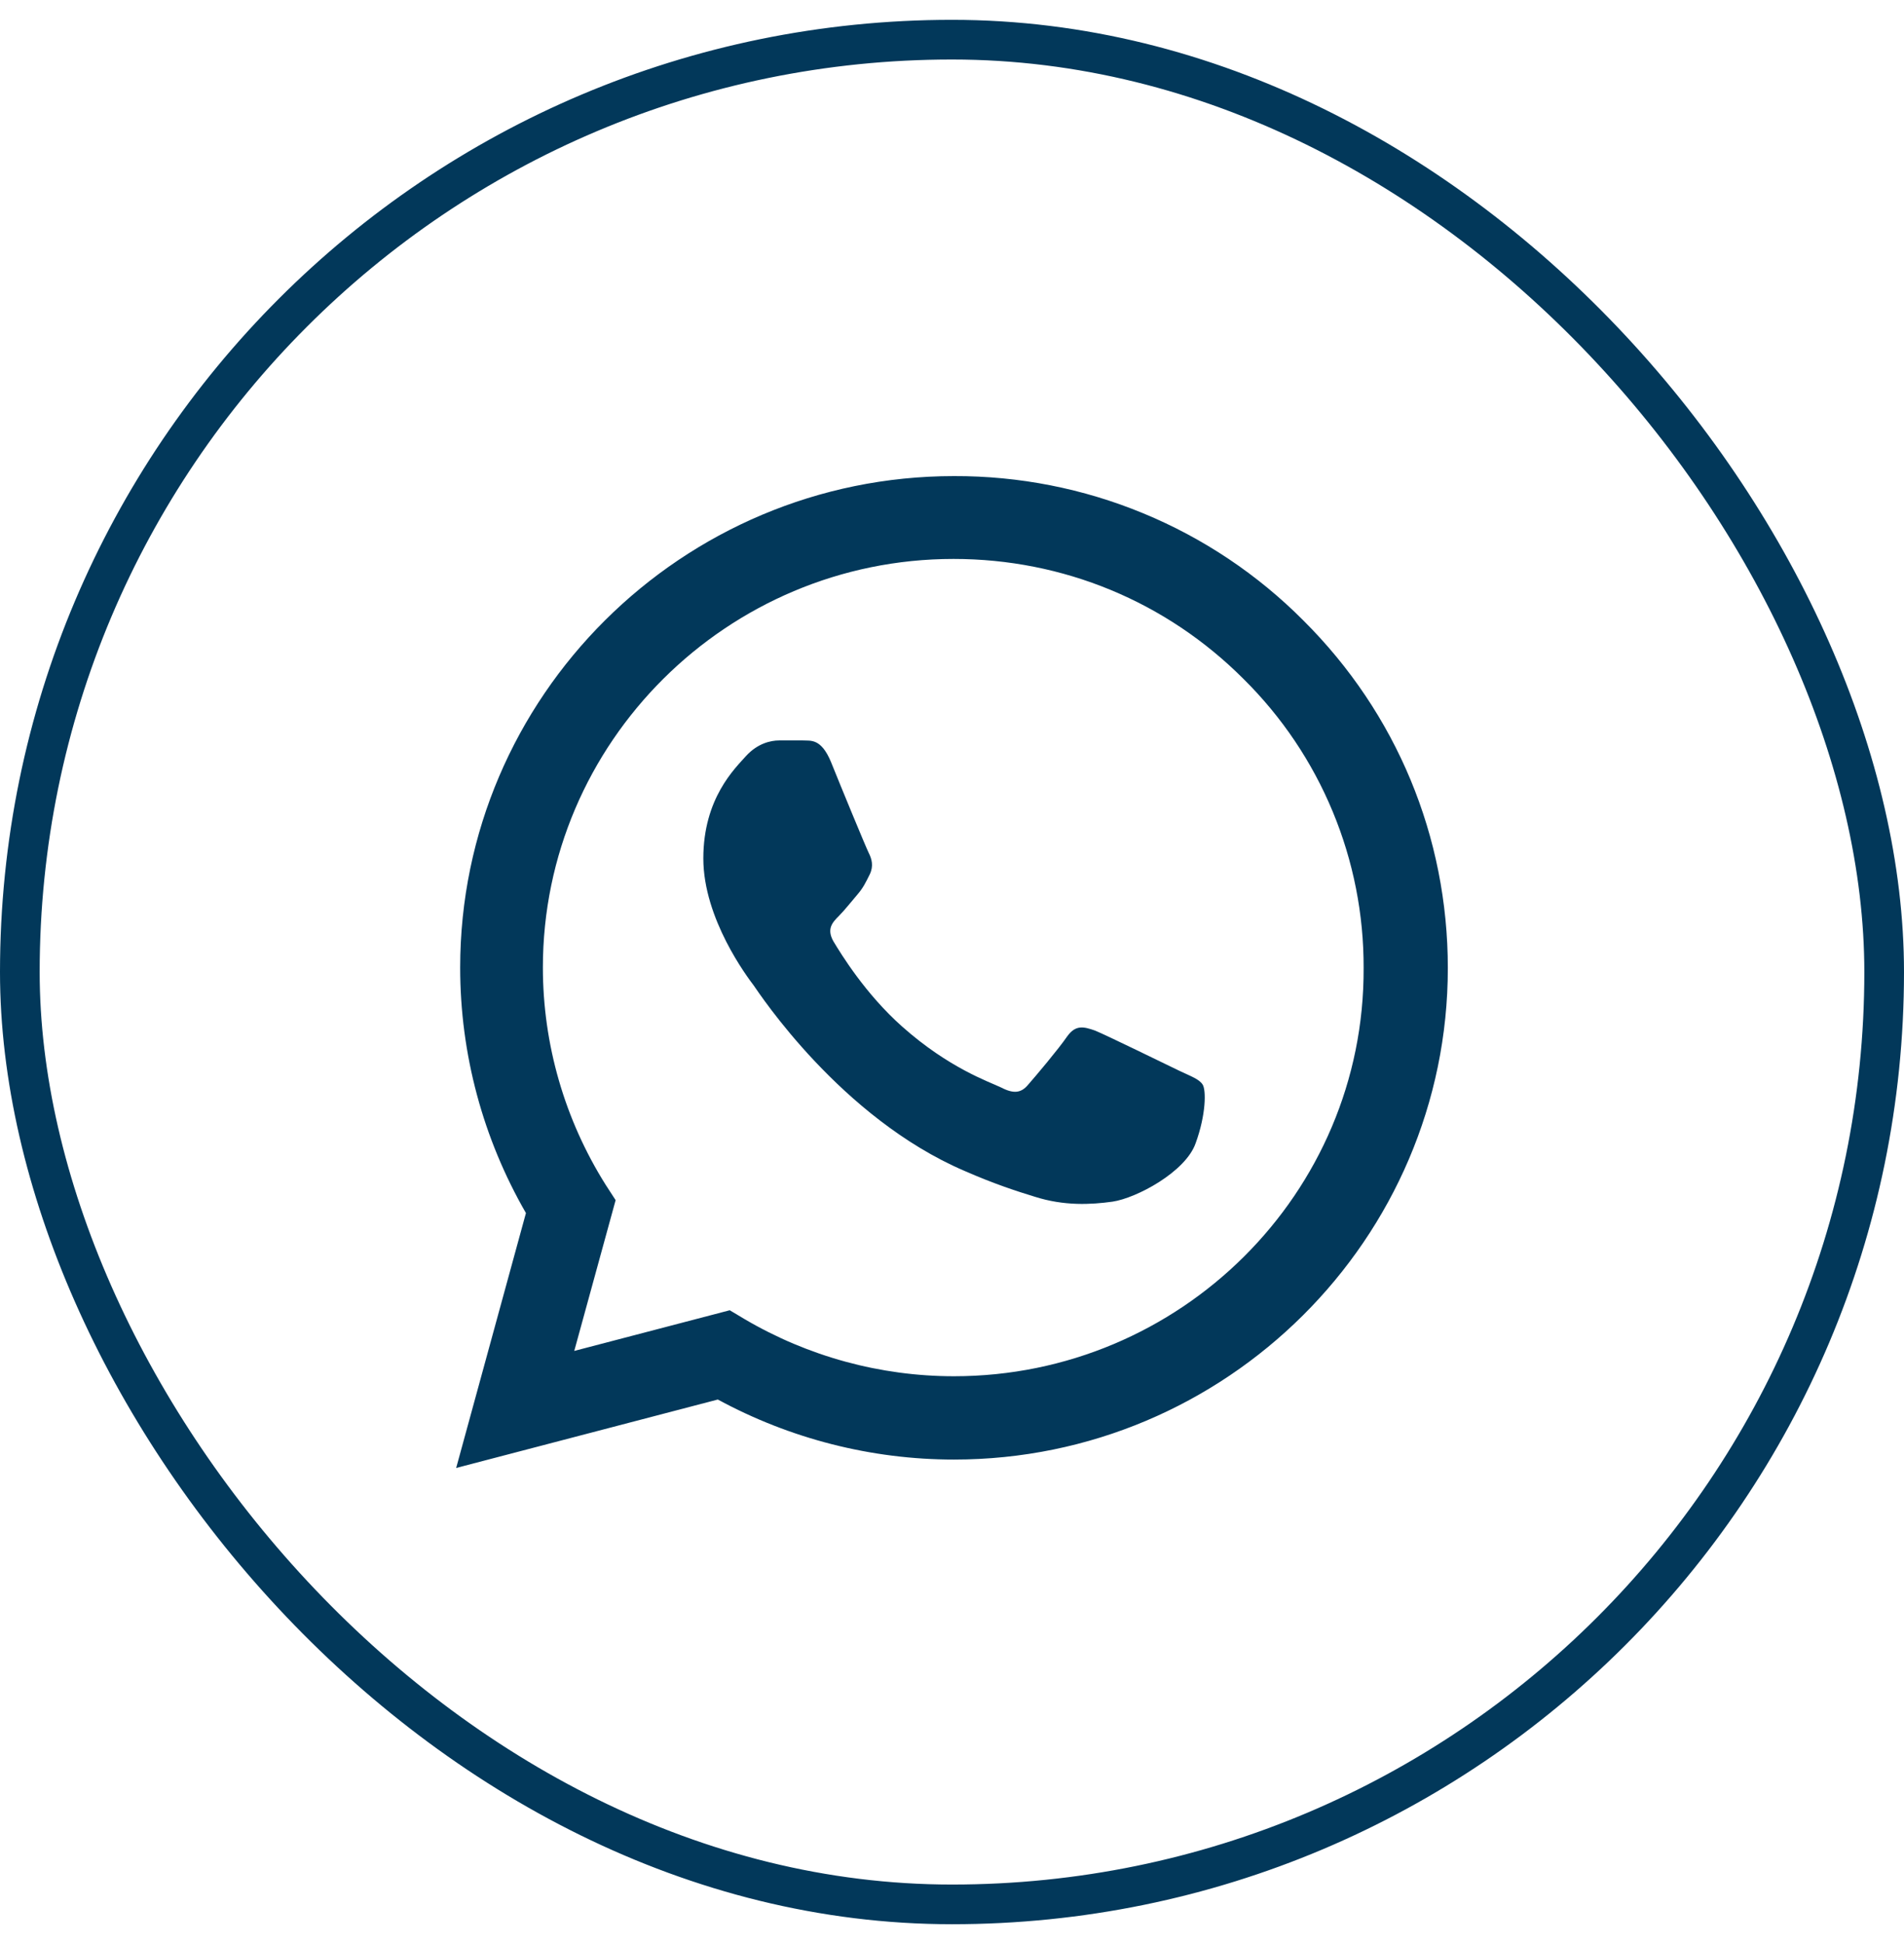 <svg width="48" height="49" viewBox="0 0 48 49" fill="none" xmlns="http://www.w3.org/2000/svg">
<rect x="0.5" y="1" width="47" height="47" rx="23.5" stroke="#02385A"/>
<path d="M32.857 15.638C31.705 14.48 30.333 13.562 28.821 12.938C27.309 12.313 25.687 11.995 24.05 12C17.191 12 11.601 17.563 11.601 24.387C11.601 26.575 12.178 28.7 13.259 30.575L11.5 37L18.096 35.275C19.917 36.263 21.965 36.788 24.05 36.788C30.91 36.788 36.5 31.225 36.5 24.4C36.5 21.087 35.206 17.975 32.857 15.638ZM24.05 34.688C22.191 34.688 20.369 34.188 18.774 33.25L18.397 33.025L14.477 34.05L15.52 30.25L15.269 29.863C14.236 28.221 13.687 26.324 13.686 24.387C13.686 18.712 18.334 14.088 24.038 14.088C26.802 14.088 29.402 15.163 31.349 17.113C32.314 18.067 33.078 19.203 33.597 20.454C34.117 21.705 34.382 23.046 34.377 24.4C34.402 30.075 29.754 34.688 24.05 34.688ZM29.729 26.988C29.415 26.837 27.882 26.087 27.605 25.975C27.317 25.875 27.116 25.825 26.902 26.125C26.688 26.438 26.098 27.137 25.922 27.337C25.746 27.55 25.558 27.575 25.244 27.413C24.93 27.262 23.925 26.925 22.744 25.875C21.814 25.05 21.198 24.038 21.01 23.725C20.834 23.413 20.985 23.25 21.148 23.087C21.286 22.95 21.462 22.725 21.613 22.55C21.764 22.375 21.827 22.238 21.927 22.038C22.028 21.825 21.977 21.65 21.902 21.5C21.827 21.35 21.198 19.825 20.947 19.2C20.696 18.6 20.432 18.675 20.244 18.663H19.641C19.427 18.663 19.101 18.738 18.812 19.05C18.535 19.363 17.731 20.113 17.731 21.637C17.731 23.163 18.849 24.637 19 24.837C19.151 25.05 21.198 28.175 24.314 29.512C25.055 29.837 25.633 30.025 26.085 30.163C26.827 30.4 27.505 30.363 28.045 30.288C28.648 30.2 29.892 29.538 30.143 28.812C30.407 28.087 30.407 27.475 30.319 27.337C30.231 27.2 30.043 27.137 29.729 26.988Z" fill="#02385A"/>
</svg>
